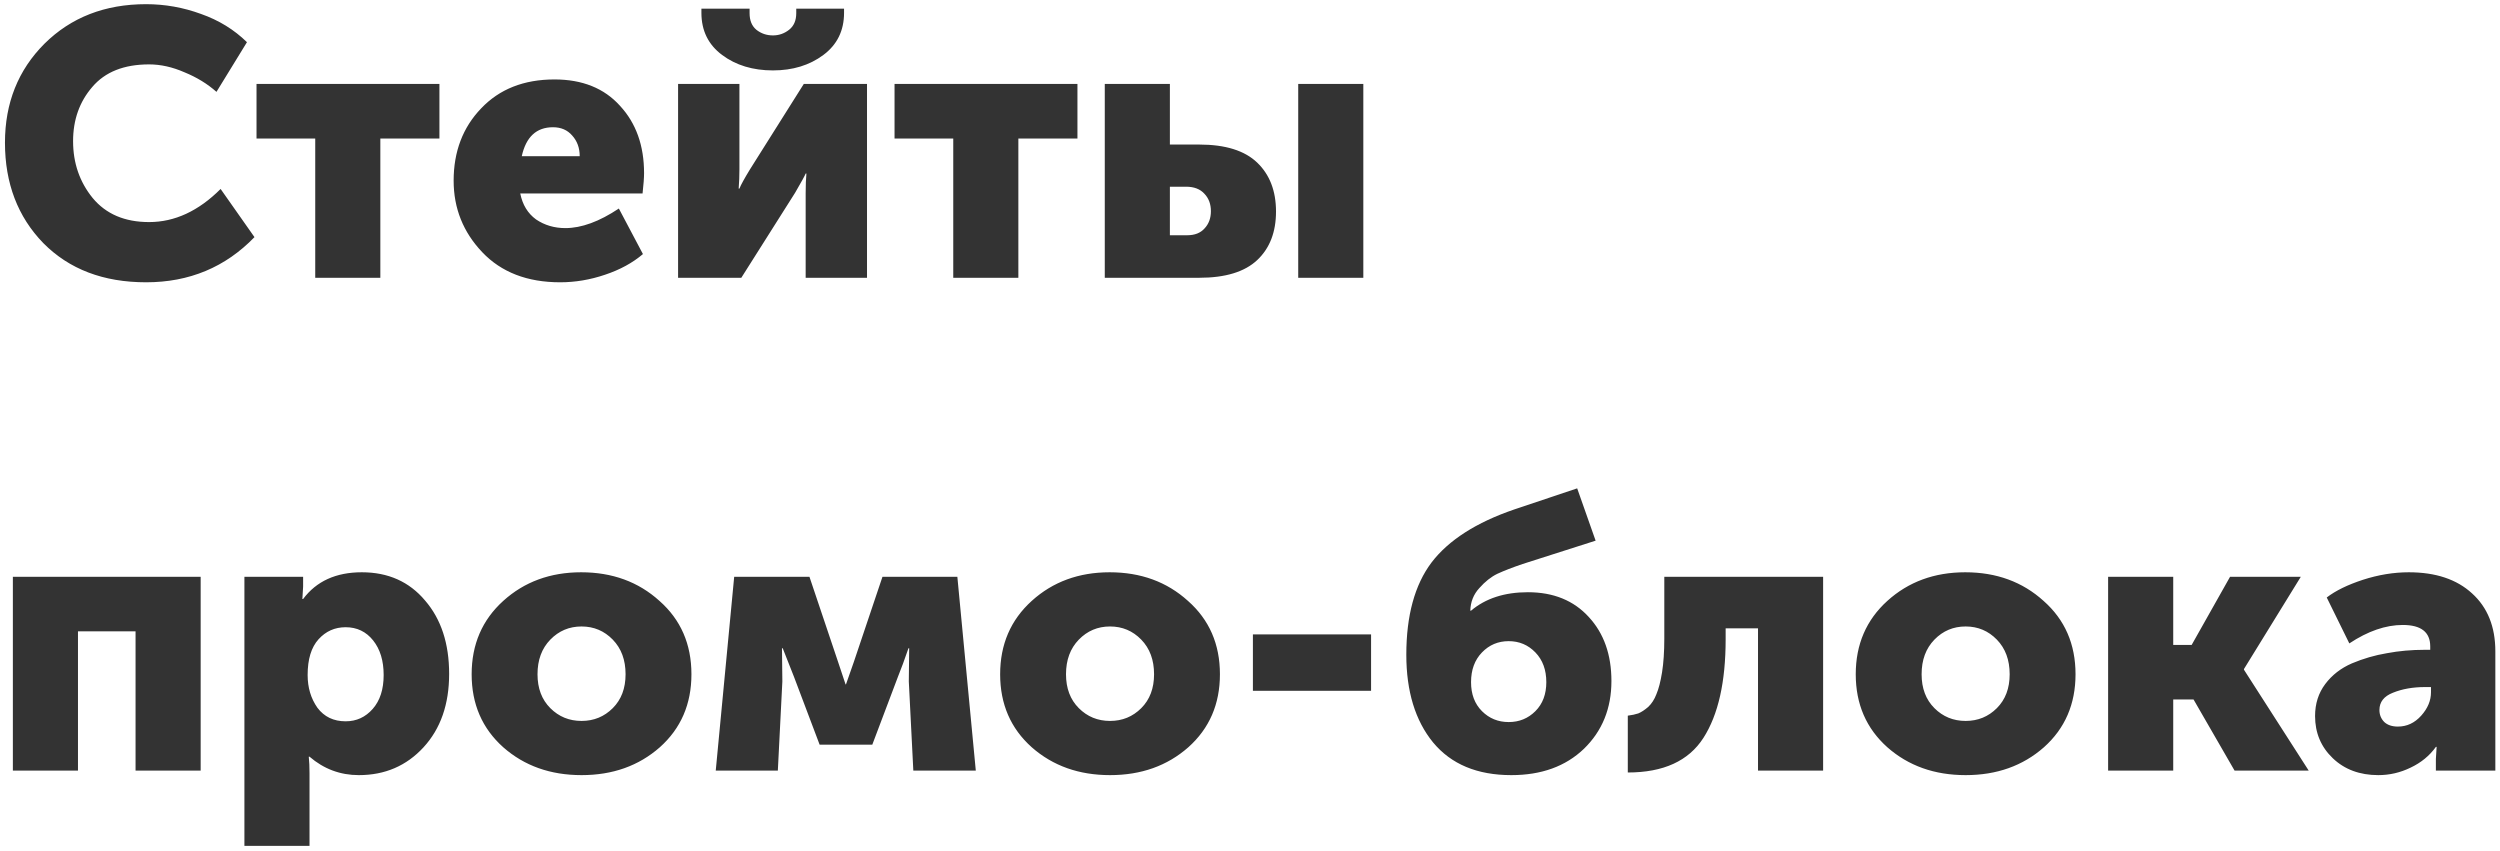 <?xml version="1.0" encoding="UTF-8"?> <svg xmlns="http://www.w3.org/2000/svg" width="279" height="95" viewBox="0 0 279 95" fill="none"> <path d="M0.554 15.922C0.554 11.498 2.024 7.816 4.964 4.876C7.932 1.936 11.712 0.466 16.304 0.466C18.404 0.466 20.448 0.83 22.436 1.558C24.424 2.258 26.132 3.308 27.56 4.708L24.158 10.252C23.15 9.356 21.96 8.628 20.588 8.068C19.244 7.48 17.928 7.186 16.64 7.186C13.84 7.186 11.726 8.026 10.298 9.706C8.87 11.358 8.156 13.374 8.156 15.754C8.156 18.19 8.884 20.304 10.34 22.096C11.824 23.888 13.924 24.784 16.64 24.784C19.496 24.784 22.156 23.552 24.62 21.088L28.4 26.464C25.152 29.824 21.12 31.504 16.304 31.504C11.544 31.504 7.722 30.048 4.838 27.136C1.982 24.196 0.554 20.458 0.554 15.922ZM35.18 31V15.46H28.628V9.37H49.04V15.46H42.446V31H35.18ZM50.626 20.164C50.626 16.916 51.648 14.228 53.692 12.1C55.736 9.944 58.466 8.866 61.882 8.866C64.99 8.866 67.426 9.846 69.19 11.806C70.982 13.738 71.878 16.244 71.878 19.324C71.878 19.828 71.822 20.584 71.71 21.592H58.06C58.312 22.852 58.9 23.818 59.824 24.49C60.776 25.134 61.868 25.456 63.1 25.456C64.892 25.456 66.88 24.728 69.064 23.272L71.752 28.354C70.604 29.334 69.19 30.104 67.51 30.664C65.858 31.224 64.192 31.504 62.512 31.504C58.844 31.504 55.946 30.384 53.818 28.144C51.69 25.904 50.626 23.244 50.626 20.164ZM58.228 17.434H64.696C64.696 16.51 64.416 15.74 63.856 15.124C63.324 14.508 62.61 14.2 61.714 14.2C59.866 14.2 58.704 15.278 58.228 17.434ZM86.258 7.858C84.018 7.858 82.128 7.284 80.588 6.136C79.048 4.988 78.278 3.42 78.278 1.432V0.97H83.654V1.474C83.654 2.286 83.906 2.902 84.41 3.322C84.942 3.742 85.558 3.952 86.258 3.952C86.93 3.952 87.532 3.742 88.064 3.322C88.596 2.902 88.862 2.286 88.862 1.474V0.97H94.196V1.432C94.196 3.42 93.426 4.988 91.886 6.136C90.346 7.284 88.47 7.858 86.258 7.858ZM75.674 31V9.37H82.52V18.904C82.52 19.604 82.492 20.318 82.436 21.046H82.52C82.688 20.626 83.08 19.912 83.696 18.904L89.702 9.37H96.758V31H89.912V21.55C89.912 20.654 89.94 19.926 89.996 19.366H89.912C89.828 19.59 89.436 20.304 88.736 21.508L82.73 31H75.674ZM106.383 31V15.46H99.831V9.37H120.243V15.46H113.649V31H106.383ZM144.881 31V9.37H152.147V31H144.881ZM123.293 31V9.37H130.559V16.132H133.835C136.747 16.132 138.903 16.804 140.303 18.148C141.703 19.492 142.403 21.312 142.403 23.608C142.403 25.904 141.703 27.71 140.303 29.026C138.903 30.342 136.747 31 133.835 31H123.293ZM130.559 26.254H132.491C133.331 26.254 133.975 26.002 134.423 25.498C134.899 24.994 135.137 24.35 135.137 23.566C135.137 22.782 134.899 22.138 134.423 21.634C133.947 21.102 133.261 20.836 132.365 20.836H130.559V26.254ZM1.436 86V64.37H22.394V86H15.128V70.46H8.702V86H1.436ZM27.276 94.4V64.37H33.828V65.462L33.744 66.848H33.828C35.312 64.86 37.496 63.866 40.38 63.866C43.32 63.866 45.672 64.916 47.436 67.016C49.228 69.088 50.124 71.818 50.124 75.206C50.124 78.594 49.172 81.324 47.268 83.396C45.364 85.468 42.956 86.504 40.044 86.504C37.972 86.504 36.138 85.818 34.542 84.446H34.458C34.514 84.95 34.542 85.566 34.542 86.294V94.4H27.276ZM34.332 75.332C34.332 76.732 34.696 77.95 35.424 78.986C36.18 79.994 37.23 80.498 38.574 80.498C39.778 80.498 40.786 80.036 41.598 79.112C42.41 78.188 42.816 76.928 42.816 75.332C42.816 73.736 42.424 72.448 41.64 71.468C40.856 70.488 39.834 69.998 38.574 69.998C37.37 69.998 36.362 70.446 35.55 71.342C34.738 72.238 34.332 73.568 34.332 75.332ZM56.164 83.396C53.812 81.296 52.636 78.58 52.636 75.248C52.636 71.916 53.812 69.186 56.164 67.058C58.516 64.93 61.414 63.866 64.858 63.866C68.33 63.866 71.242 64.93 73.594 67.058C75.974 69.158 77.164 71.888 77.164 75.248C77.164 78.58 75.988 81.296 73.636 83.396C71.284 85.468 68.372 86.504 64.9 86.504C61.428 86.504 58.516 85.468 56.164 83.396ZM59.986 75.248C59.986 76.816 60.462 78.076 61.414 79.028C62.366 79.98 63.528 80.456 64.9 80.456C66.272 80.456 67.434 79.98 68.386 79.028C69.338 78.076 69.814 76.816 69.814 75.248C69.814 73.652 69.338 72.364 68.386 71.384C67.434 70.404 66.272 69.914 64.9 69.914C63.528 69.914 62.366 70.404 61.414 71.384C60.462 72.364 59.986 73.652 59.986 75.248ZM79.877 86L81.935 64.37H90.335L93.527 73.862L94.367 76.382H94.409C94.745 75.43 95.039 74.59 95.291 73.862L98.483 64.37H106.841L108.899 86H101.927L101.423 76.046L101.465 72.35H101.381C100.961 73.582 100.569 74.646 100.205 75.542L97.349 83.102H91.469L88.613 75.542L87.353 72.35H87.269L87.311 76.046L86.807 86H79.877ZM115.144 83.396C112.792 81.296 111.616 78.58 111.616 75.248C111.616 71.916 112.792 69.186 115.144 67.058C117.496 64.93 120.394 63.866 123.838 63.866C127.31 63.866 130.222 64.93 132.574 67.058C134.954 69.158 136.144 71.888 136.144 75.248C136.144 78.58 134.968 81.296 132.616 83.396C130.264 85.468 127.352 86.504 123.88 86.504C120.408 86.504 117.496 85.468 115.144 83.396ZM118.966 75.248C118.966 76.816 119.442 78.076 120.394 79.028C121.346 79.98 122.508 80.456 123.88 80.456C125.252 80.456 126.414 79.98 127.366 79.028C128.318 78.076 128.794 76.816 128.794 75.248C128.794 73.652 128.318 72.364 127.366 71.384C126.414 70.404 125.252 69.914 123.88 69.914C122.508 69.914 121.346 70.404 120.394 71.384C119.442 72.364 118.966 73.652 118.966 75.248ZM139.824 77.096V70.796H153.012V77.096H139.824ZM156.945 73.064C156.945 68.696 157.883 65.266 159.759 62.774C161.663 60.282 164.743 58.308 168.999 56.852L176.013 54.5L178.071 60.338L169.923 62.942C168.775 63.334 167.837 63.698 167.109 64.034C166.409 64.37 165.737 64.902 165.093 65.63C164.449 66.33 164.113 67.17 164.085 68.15H164.169C165.793 66.778 167.907 66.092 170.511 66.092C173.367 66.092 175.635 67.016 177.315 68.864C178.995 70.684 179.835 73.064 179.835 76.004C179.835 79.056 178.813 81.576 176.769 83.564C174.725 85.524 172.023 86.504 168.663 86.504C164.855 86.504 161.943 85.286 159.927 82.85C157.939 80.414 156.945 77.152 156.945 73.064ZM164.169 76.13C164.169 77.474 164.575 78.552 165.387 79.364C166.199 80.176 167.193 80.582 168.369 80.582C169.545 80.582 170.539 80.176 171.351 79.364C172.163 78.552 172.569 77.474 172.569 76.13C172.569 74.758 172.163 73.652 171.351 72.812C170.539 71.972 169.545 71.552 168.369 71.552C167.193 71.552 166.199 71.972 165.387 72.812C164.575 73.652 164.169 74.758 164.169 76.13ZM181.662 86.21V79.868C182.11 79.812 182.502 79.728 182.838 79.616C183.174 79.476 183.538 79.238 183.93 78.902C184.322 78.538 184.63 78.062 184.854 77.474C185.106 76.886 185.316 76.074 185.484 75.038C185.652 73.974 185.736 72.728 185.736 71.3V64.37H203.46V86H196.194V70.124H192.582V71.342C192.582 76.102 191.756 79.77 190.104 82.346C188.452 84.922 185.638 86.21 181.662 86.21ZM210.629 83.396C208.277 81.296 207.101 78.58 207.101 75.248C207.101 71.916 208.277 69.186 210.629 67.058C212.981 64.93 215.879 63.866 219.323 63.866C222.795 63.866 225.707 64.93 228.059 67.058C230.439 69.158 231.629 71.888 231.629 75.248C231.629 78.58 230.453 81.296 228.101 83.396C225.749 85.468 222.837 86.504 219.365 86.504C215.893 86.504 212.981 85.468 210.629 83.396ZM214.451 75.248C214.451 76.816 214.927 78.076 215.879 79.028C216.831 79.98 217.993 80.456 219.365 80.456C220.737 80.456 221.899 79.98 222.851 79.028C223.803 78.076 224.279 76.816 224.279 75.248C224.279 73.652 223.803 72.364 222.851 71.384C221.899 70.404 220.737 69.914 219.365 69.914C217.993 69.914 216.831 70.404 215.879 71.384C214.927 72.364 214.451 73.652 214.451 75.248ZM235.266 86V64.37H242.532V71.972H244.59L248.874 64.37H256.77L250.428 74.66V74.744L257.652 86H249.378L244.8 78.062H242.532V86H235.266ZM258.362 79.91C258.362 78.538 258.74 77.348 259.496 76.34C260.252 75.332 261.246 74.562 262.478 74.03C263.738 73.498 265.04 73.12 266.384 72.896C267.728 72.644 269.128 72.518 270.584 72.518H271.214V72.14C271.214 70.544 270.192 69.746 268.148 69.746C266.244 69.746 264.256 70.432 262.184 71.804L259.664 66.68C260.644 65.924 261.988 65.266 263.696 64.706C265.432 64.146 267.14 63.866 268.82 63.866C271.816 63.866 274.168 64.65 275.876 66.218C277.612 67.786 278.48 69.942 278.48 72.686V86H271.844V84.698L271.928 83.354H271.844C271.144 84.334 270.206 85.104 269.03 85.664C267.882 86.224 266.678 86.504 265.418 86.504C263.346 86.504 261.652 85.874 260.336 84.614C259.02 83.354 258.362 81.786 258.362 79.91ZM265.544 79.238C265.544 79.77 265.726 80.218 266.09 80.582C266.454 80.918 266.958 81.086 267.602 81.086C268.61 81.086 269.478 80.68 270.206 79.868C270.934 79.056 271.298 78.188 271.298 77.264V76.676H270.626C269.282 76.676 268.092 76.886 267.056 77.306C266.048 77.698 265.544 78.342 265.544 79.238Z" fill="#333333"></path> </svg> 